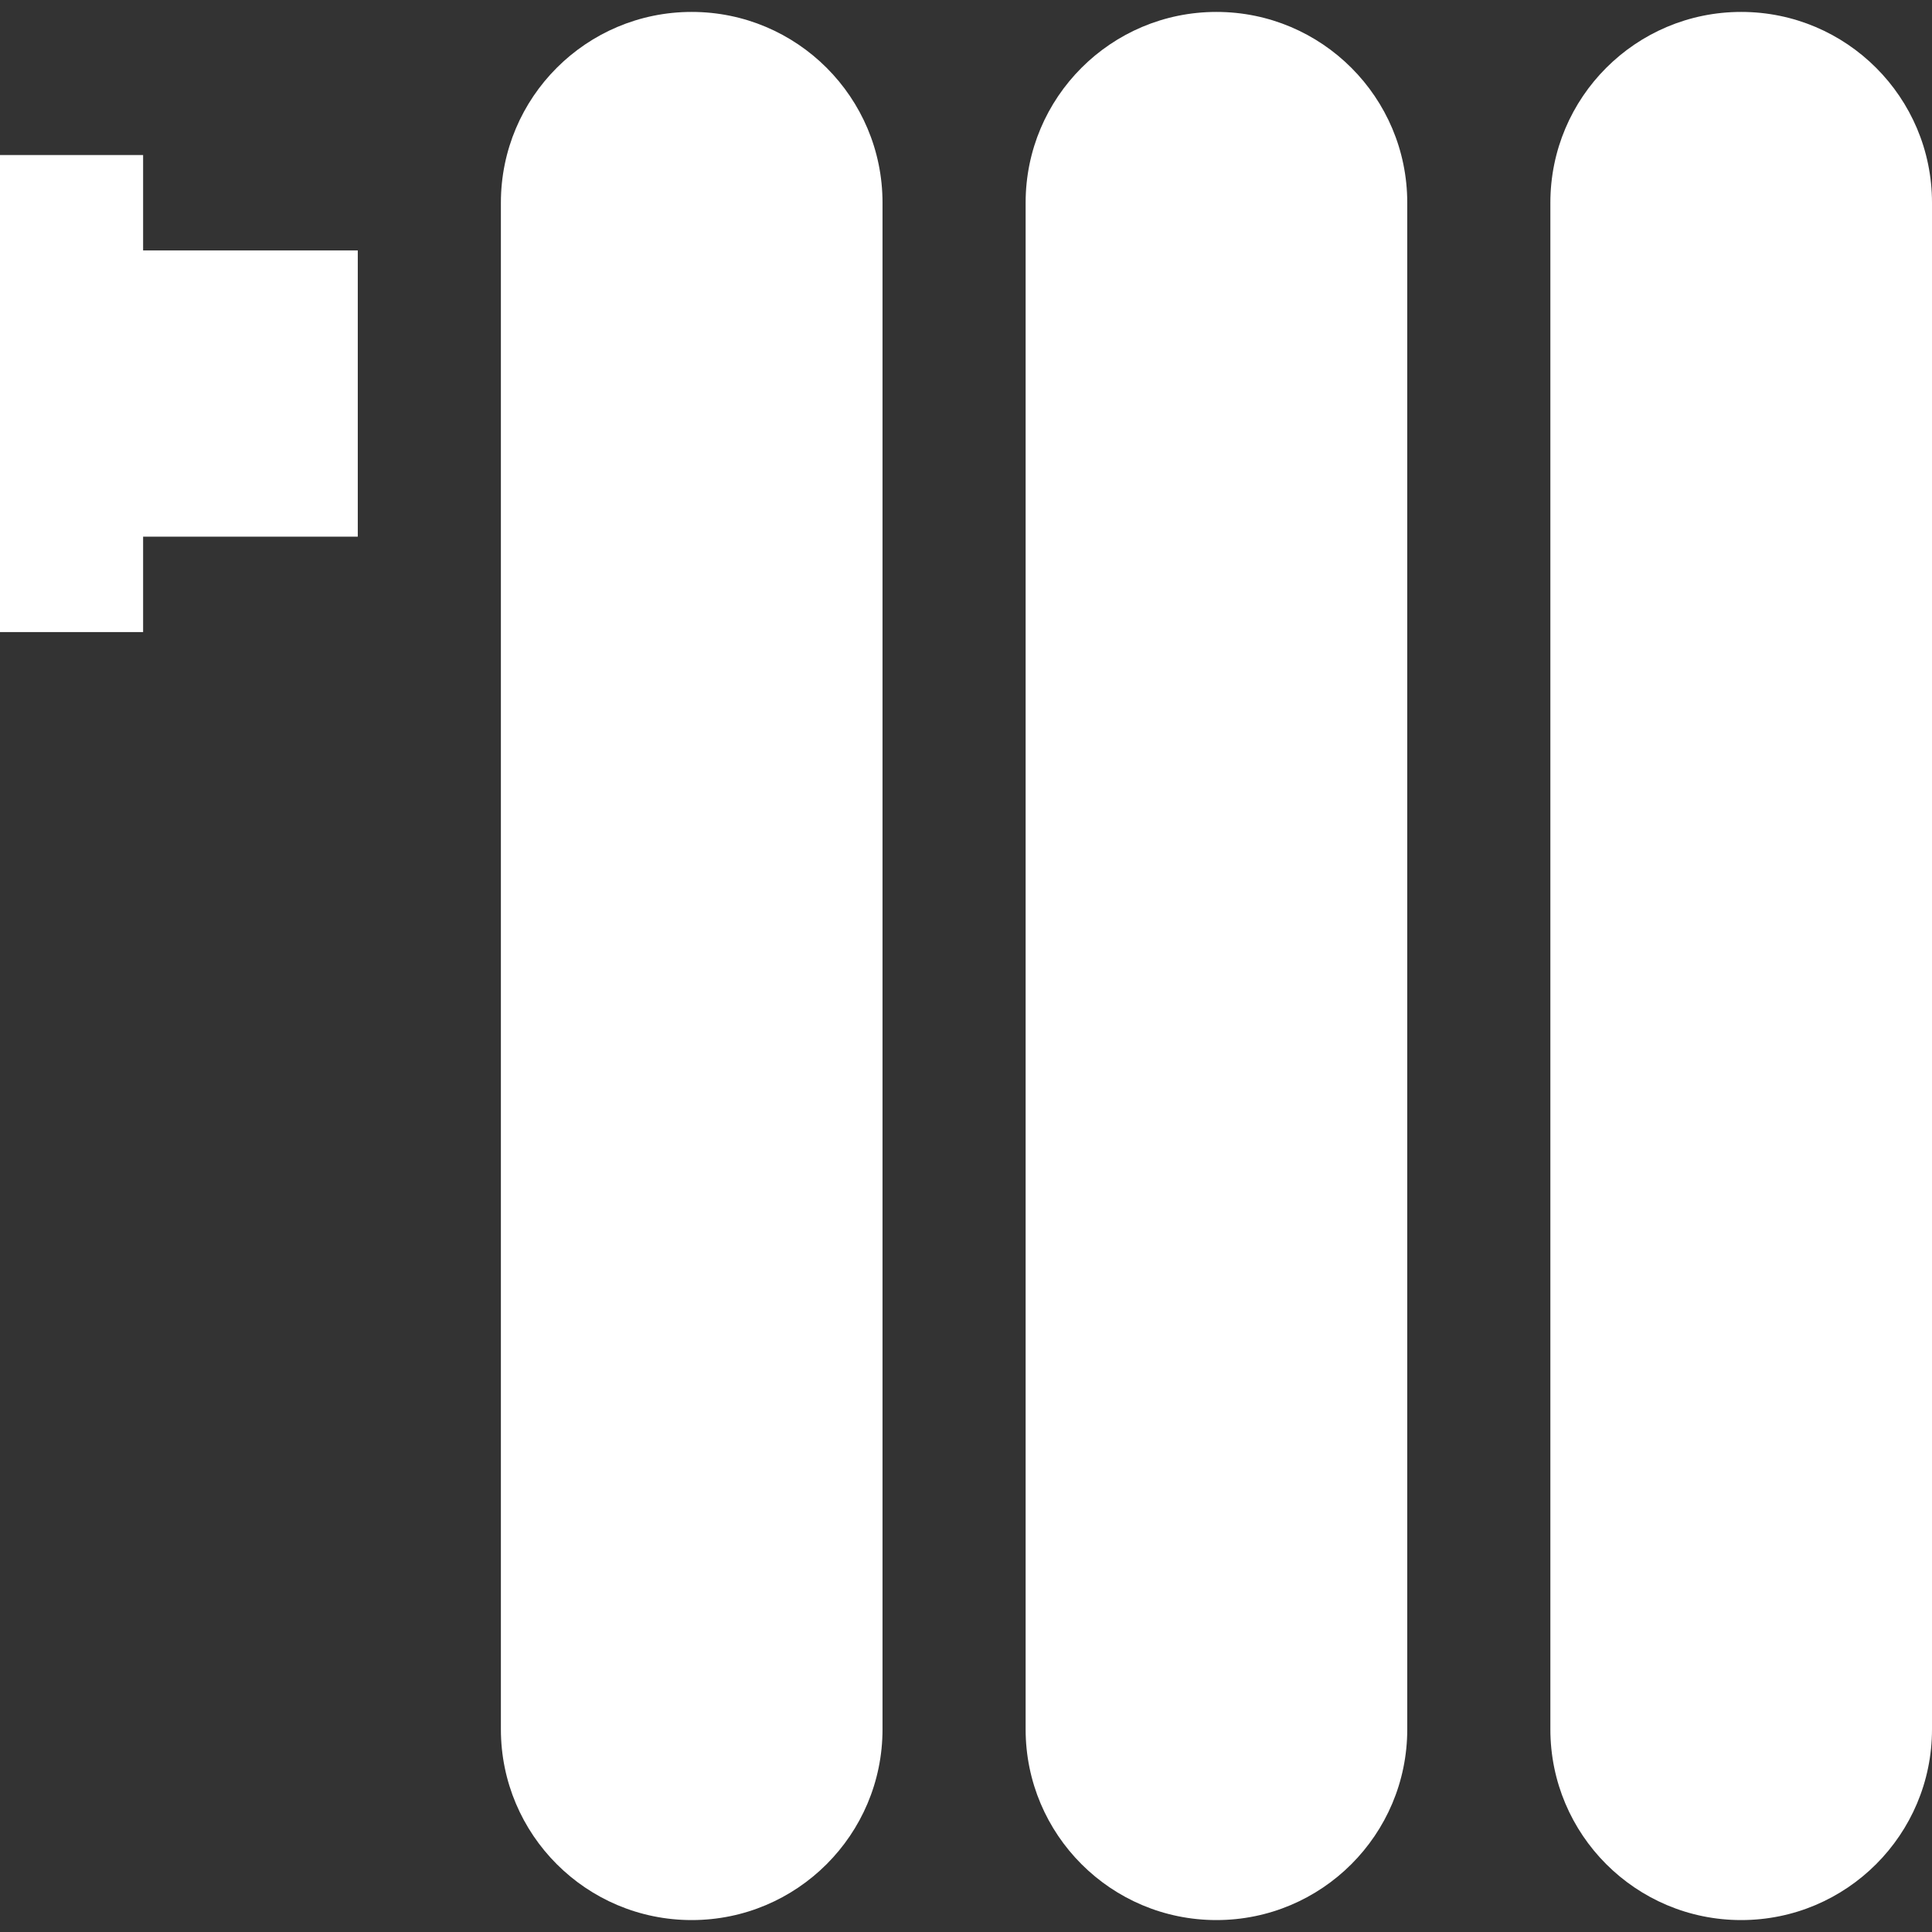 <?xml version="1.0" encoding="UTF-8"?>
<svg xmlns="http://www.w3.org/2000/svg" width="512" height="512">
  <rect width="100%" height="100%" fill="#333333" stroke="none"/>
  <g>
    <title>background</title>
    <rect fill="none" id="canvas_background" height="402" width="582" y="-1" x="-1"></rect>
  </g>
  <g>
    <title>Layer 1</title>
    <g id="svg_1">
      <g id="svg_2">
        <polygon fill="#ffffff" id="svg_3" points="37.926,66.37 37.926,41.086 0,41.086 0,167.506 37.926,167.506 37.926,142.222 94.815,142.222 94.815,66.37   "></polygon>
      </g>
    </g>
    <g id="svg_4">
      <g id="svg_5">
        <path fill="#ffffff" id="svg_6" d="m183.309,3.16c-27.929,0 -50.568,22.639 -50.568,50.568l0,404.543c0,27.929 22.639,50.568 50.568,50.568s50.568,-22.639 50.568,-50.568l0,-404.543c-0,-27.928 -22.64,-50.568 -50.568,-50.568z"></path>
      </g>
    </g>
    <g id="svg_7">
      <g id="svg_8">
        <path fill="#ffffff" id="svg_9" d="m322.37,3.16c-27.929,0 -50.568,22.639 -50.568,50.568l0,404.543c0,27.929 22.639,50.568 50.568,50.568s50.568,-22.639 50.568,-50.568l0,-404.543c0,-27.928 -22.639,-50.568 -50.568,-50.568z"></path>
      </g>
    </g>
    <g id="svg_10">
      <g id="svg_11">
        <path fill="#ffffff" id="svg_12" d="m461.432,3.16c-27.929,0 -50.568,22.639 -50.568,50.568l0,404.543c0,27.929 22.639,50.568 50.568,50.568s50.568,-22.639 50.568,-50.567l0,-404.544c0,-27.928 -22.639,-50.568 -50.568,-50.568z"></path>
      </g>
    </g>
    <g id="svg_13"></g>
    <g id="svg_14"></g>
    <g id="svg_15"></g>
    <g id="svg_16"></g>
    <g id="svg_17"></g>
    <g id="svg_18"></g>
    <g id="svg_19"></g>
    <g id="svg_20"></g>
    <g id="svg_21"></g>
    <g id="svg_22"></g>
    <g id="svg_23"></g>
    <g id="svg_24"></g>
    <g id="svg_25"></g>
    <g id="svg_26"></g>
    <g id="svg_27"></g>
  </g>
</svg>
